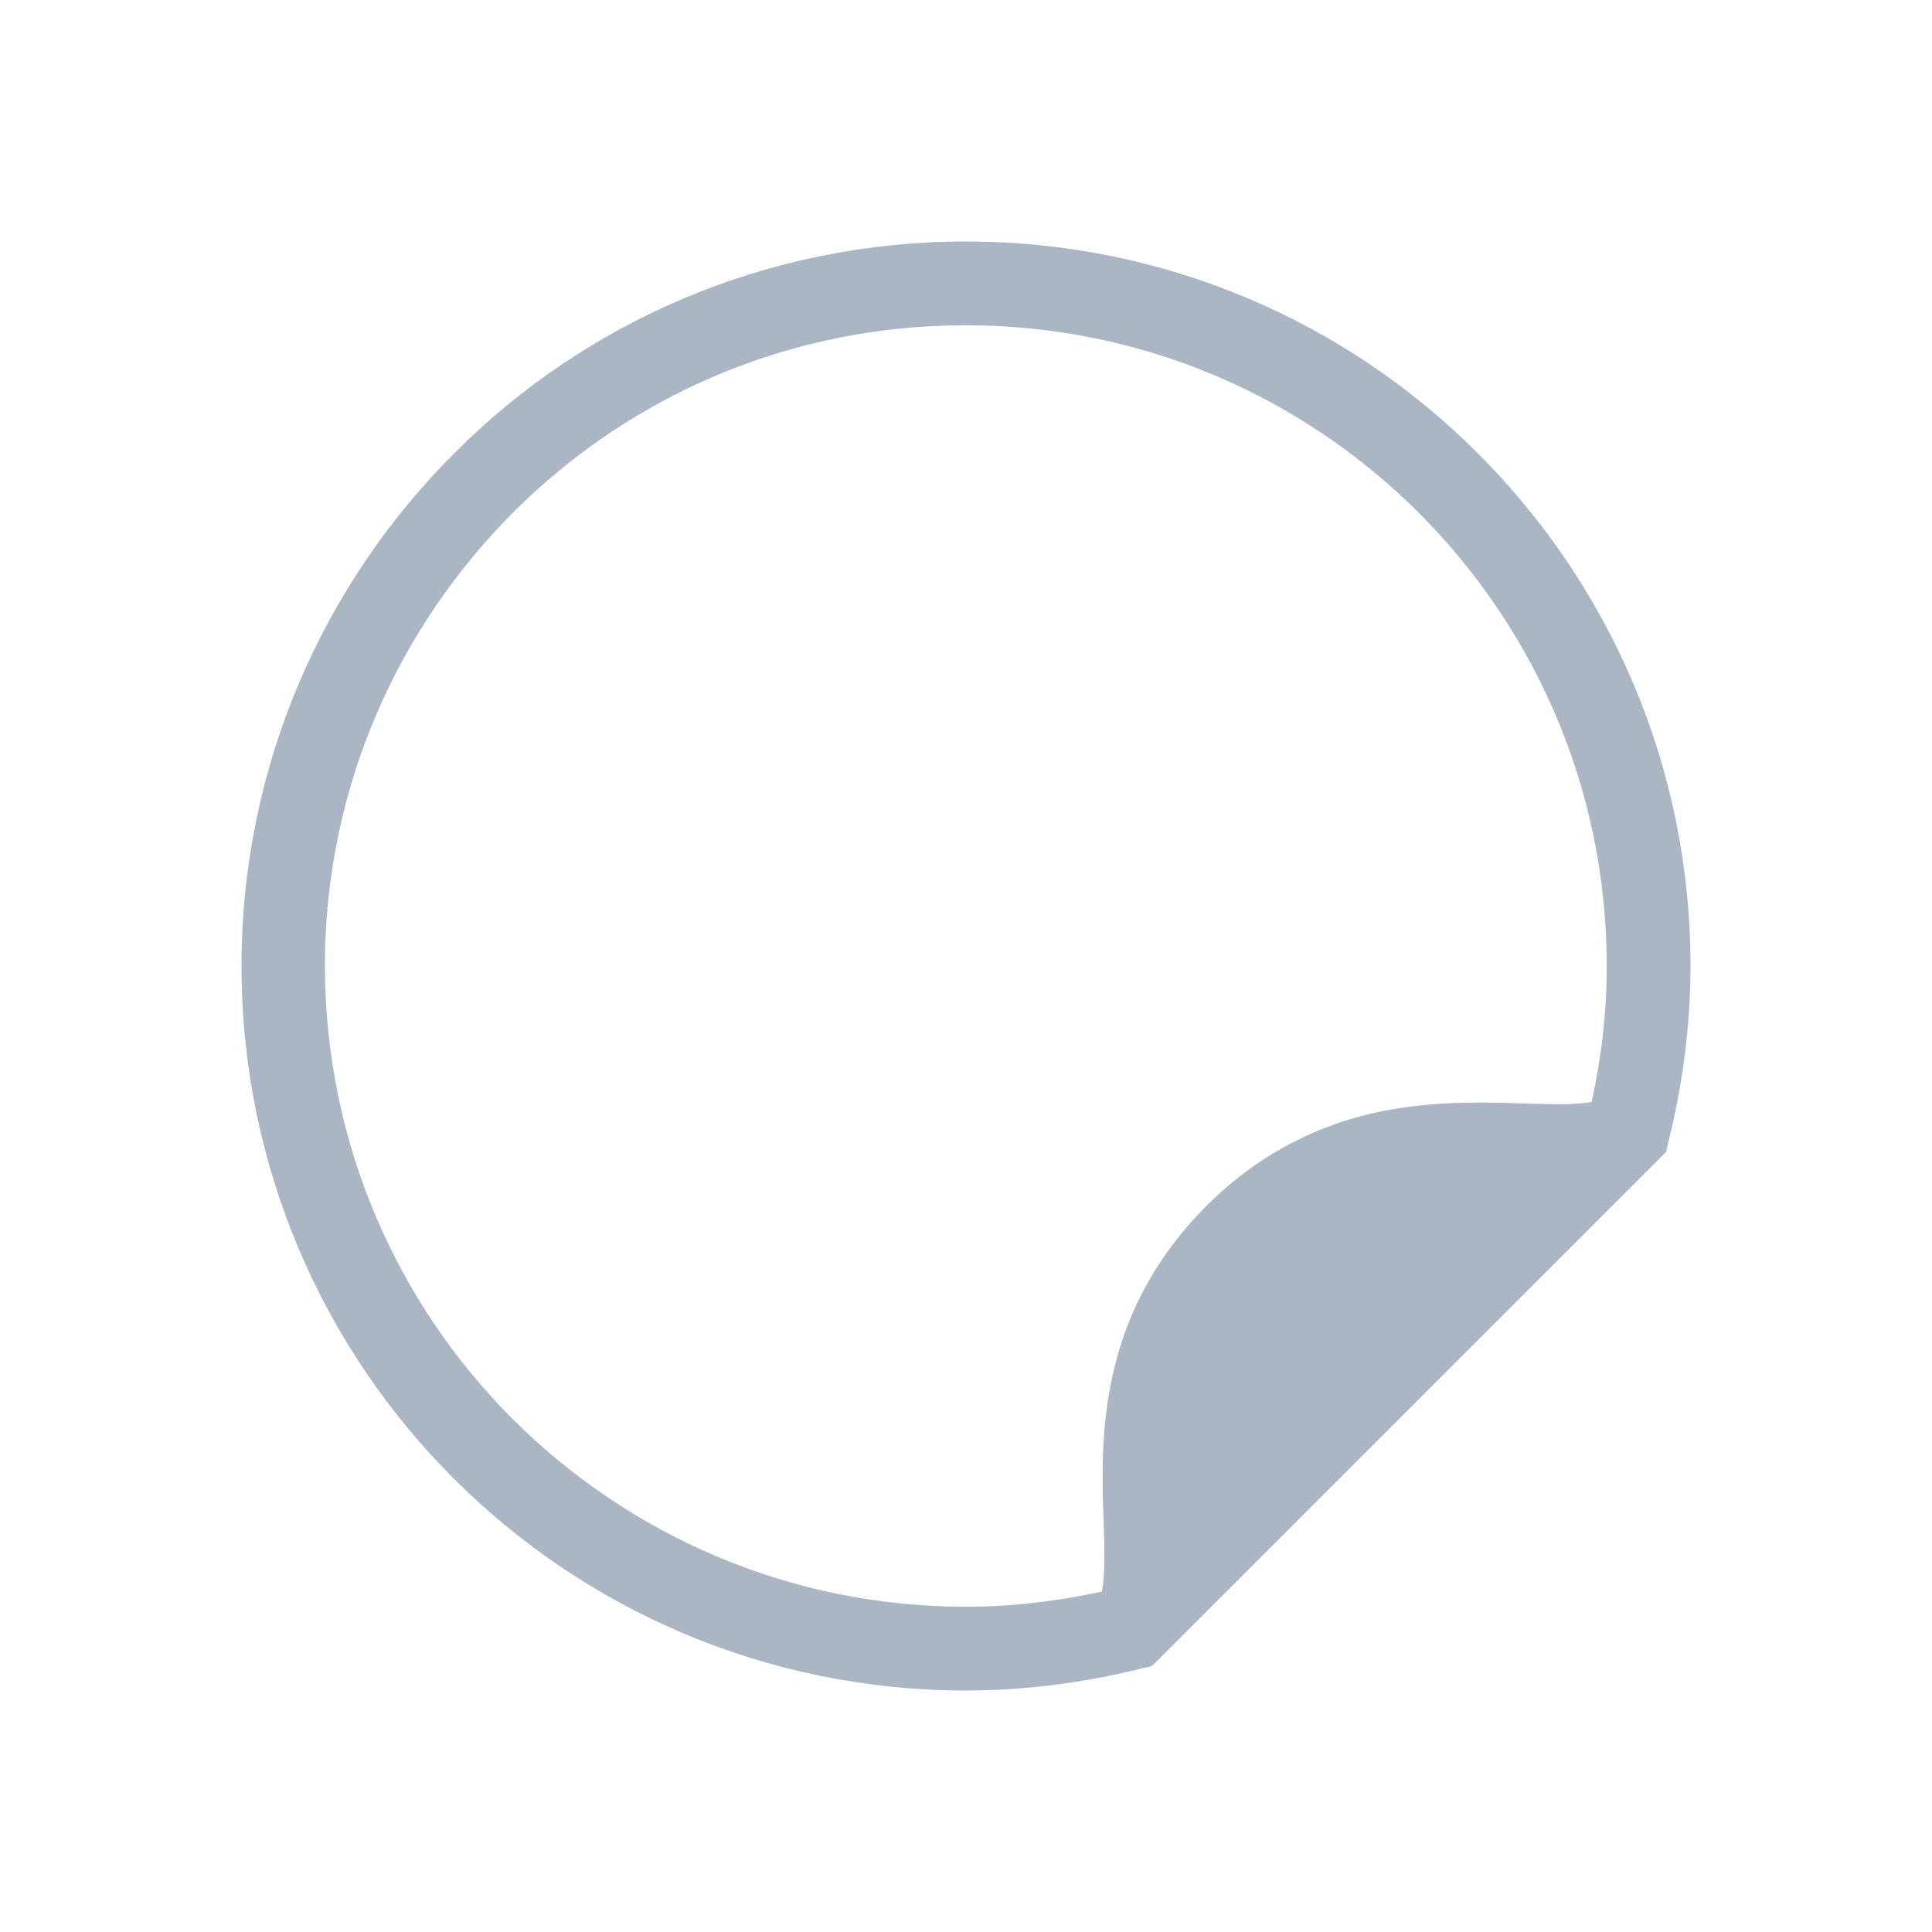 <?xml version="1.0" encoding="utf-8"?>
<!-- Generator: Adobe Illustrator 22.0.1, SVG Export Plug-In . SVG Version: 6.00 Build 0)  -->
<svg version="1.1" id="_x32_" xmlns="http://www.w3.org/2000/svg" xmlns:xlink="http://www.w3.org/1999/xlink" x="0px" y="0px"
	 viewBox="0 0 512 512" xml:space="preserve">
<style type="text/css">
	.st0{fill:#abb6c5;}
</style>
<g>
	<path class="st0" d="M391.6,120.1C357,85.4,308.9,64,256,64c-52.8,0-100.9,21.3-135.5,56C85.7,154.7,64,202.9,64,256
		c0,53,21.5,101.1,56.2,135.8C154.9,426.5,203,448,256,448c15.9,0,31.3-2.1,46-5.7l3.3-0.8l0.1-0.1v0l135.9-135.9c0,0,0,0,0,0
		l0.2-0.2l0.8-3.3c3.6-14.7,5.7-30.1,5.7-46C448,202.9,426.4,154.8,391.6,120.1z M421.8,292c-0.8,0.2-1.8,0.3-3,0.4
		c-2.2,0.2-5,0.3-8.3,0.2l-0.2,0h0.1c-9.9-0.1-24.2-1.4-40.4,1.2l0,0c-16.3,2.6-34.4,9.9-50.2,25.7l-0.1,0.1l0,0l-0.1,0.1l0,0
		c-12,12-19.3,25.4-23.1,38.4c-5.7,19.4-4.2,37-3.9,49.3l0,0.1c0.2,6.1,0,11.1-0.5,13.7c0,0.3-0.1,0.4-0.1,0.6
		c-11.7,2.5-23.6,4-36,4c-46.9,0-89.3-19-120.1-49.7c-30.8-30.8-49.7-73.2-49.8-120.1c0-47,19.2-89.5,50-120.3
		c30.7-30.7,73-49.5,119.8-49.5c46.9,0,89.2,18.9,120,49.6c30.8,30.8,49.9,73.2,49.9,120.2C425.8,268.3,424.4,280.3,421.8,292z"/>
</g>
</svg>
